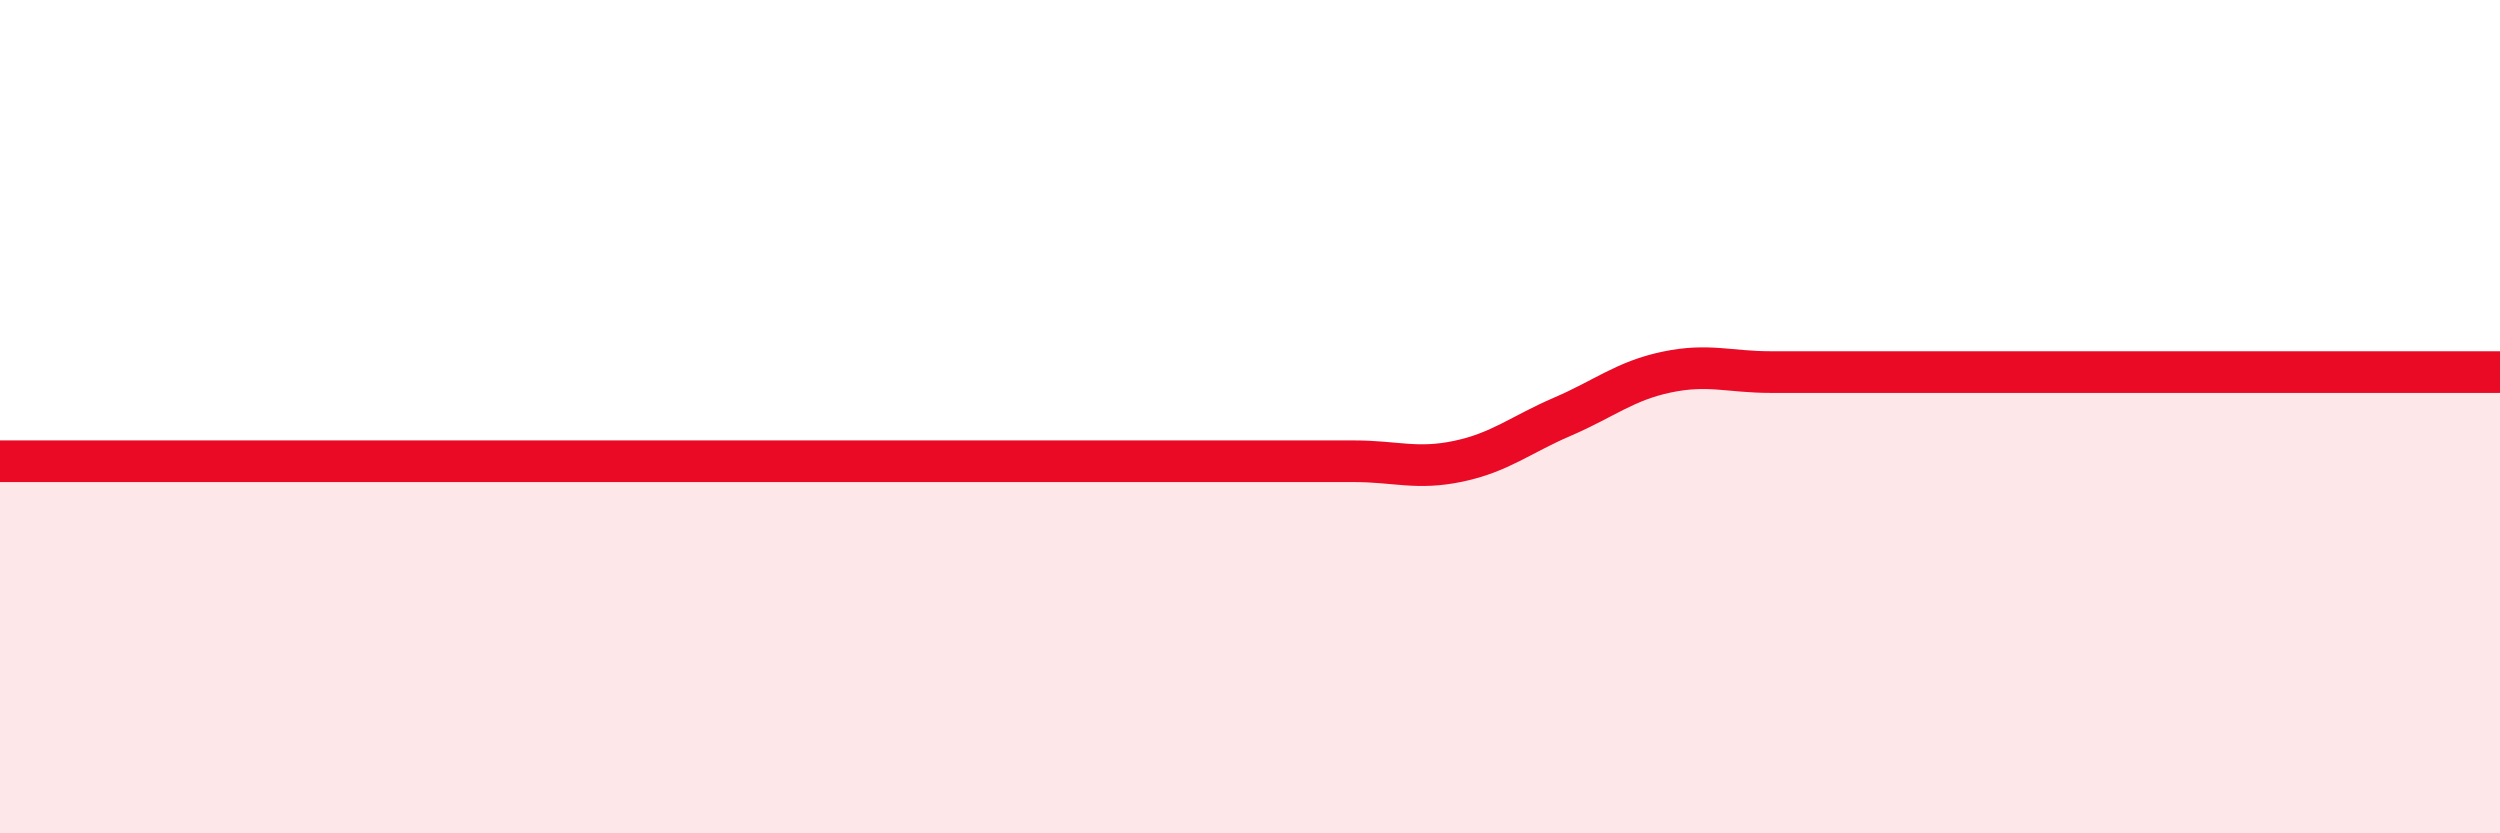 
    <svg width="60" height="20" viewBox="0 0 60 20" xmlns="http://www.w3.org/2000/svg">
      <path
        d="M 0,11.07 C 0.5,11.07 1.5,11.07 2.5,11.07 C 3.5,11.07 4,11.07 5,11.07 C 6,11.07 6.5,11.07 7.5,11.07 C 8.5,11.07 9,11.07 10,11.07 C 11,11.07 11.5,11.07 12.5,11.07 C 13.5,11.07 14,11.07 15,11.07 C 16,11.07 16.5,11.07 17.5,11.07 C 18.5,11.07 19,11.07 20,11.07 C 21,11.07 21.5,11.07 22.5,11.07 C 23.5,11.07 24,11.07 25,11.07 C 26,11.07 26.5,11.07 27.5,11.07 C 28.5,11.07 29,11.07 30,11.07 C 31,11.07 31.5,11.07 32.5,11.07 C 33.5,11.07 34,11.28 35,11.07 C 36,10.86 36.5,10.43 37.5,10 C 38.5,9.57 39,9.14 40,8.93 C 41,8.72 41.5,8.93 42.5,8.93 C 43.5,8.93 44,8.93 45,8.93 C 46,8.93 46.5,8.93 47.5,8.93 C 48.5,8.93 49,8.93 50,8.93 C 51,8.93 51.5,8.93 52.5,8.93 C 53.5,8.93 53.5,8.93 55,8.93 C 56.5,8.93 59,8.93 60,8.93L60 20L0 20Z"
        fill="#EB0A25"
        opacity="0.1"
        stroke-linecap="round"
        stroke-linejoin="round"
      />
      <path
        d="M 0,11.07 C 0.5,11.07 1.5,11.07 2.5,11.07 C 3.5,11.07 4,11.07 5,11.07 C 6,11.07 6.5,11.07 7.5,11.07 C 8.5,11.07 9,11.07 10,11.07 C 11,11.07 11.5,11.07 12.5,11.07 C 13.5,11.07 14,11.07 15,11.07 C 16,11.07 16.5,11.07 17.5,11.07 C 18.5,11.07 19,11.07 20,11.07 C 21,11.07 21.5,11.07 22.5,11.07 C 23.5,11.07 24,11.07 25,11.07 C 26,11.07 26.5,11.07 27.5,11.07 C 28.5,11.07 29,11.07 30,11.07 C 31,11.07 31.5,11.07 32.5,11.07 C 33.5,11.07 34,11.28 35,11.07 C 36,10.86 36.5,10.43 37.5,10 C 38.5,9.57 39,9.14 40,8.93 C 41,8.72 41.5,8.93 42.5,8.93 C 43.5,8.93 44,8.93 45,8.93 C 46,8.93 46.5,8.93 47.5,8.93 C 48.5,8.93 49,8.93 50,8.93 C 51,8.93 51.5,8.93 52.5,8.93 C 53.5,8.93 53.5,8.93 55,8.93 C 56.5,8.93 59,8.93 60,8.93"
        stroke="#EB0A25"
        stroke-width="1"
        fill="none"
        stroke-linecap="round"
        stroke-linejoin="round"
      />
    </svg>
  